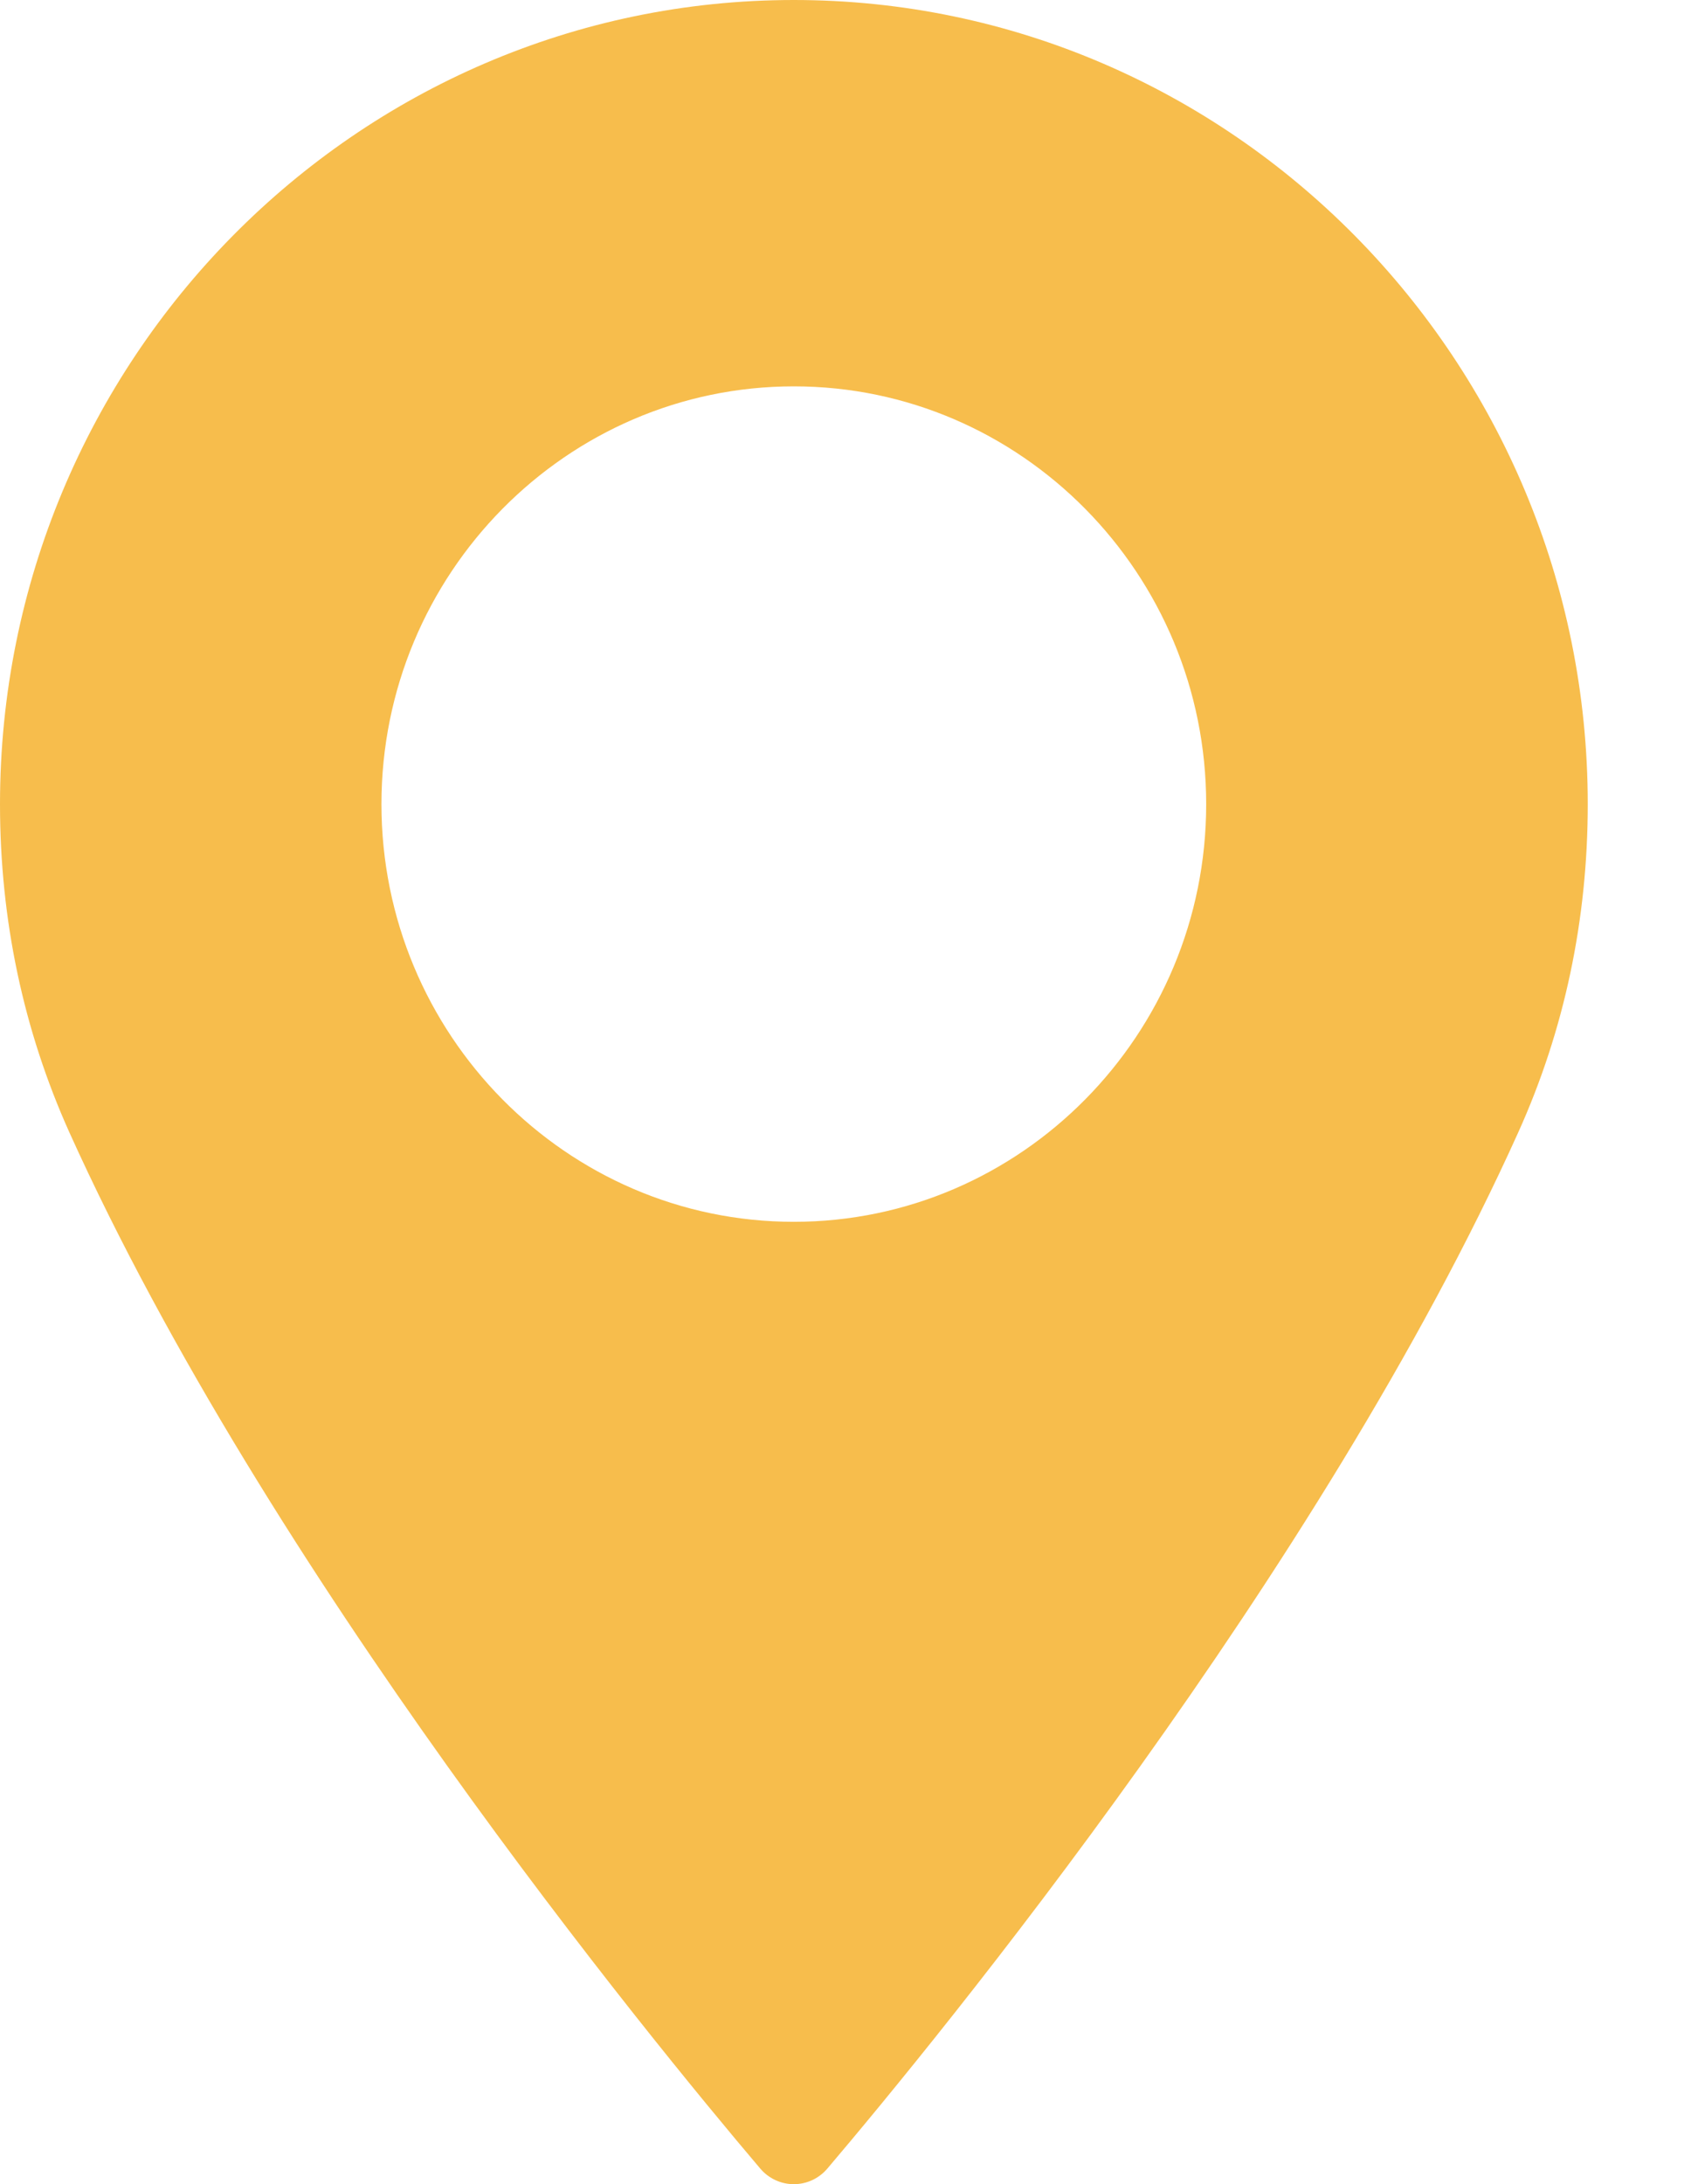 <?xml version="1.0" encoding="UTF-8"?> <svg xmlns="http://www.w3.org/2000/svg" width="14" height="18" viewBox="0 0 14 18" fill="none"> <path d="M6.545 0C2.936 0 0 2.973 0 6.627C0 7.58 0.193 8.49 0.572 9.332C2.209 12.957 5.346 16.785 6.269 17.872C6.338 17.953 6.439 18 6.545 18C6.651 18 6.752 17.953 6.821 17.872C7.744 16.785 10.882 12.958 12.518 9.332C12.898 8.49 13.091 7.58 13.091 6.627C13.091 2.973 10.154 0 6.545 0ZM6.545 10.069C4.671 10.069 3.145 8.525 3.145 6.627C3.145 4.729 4.671 3.184 6.545 3.184C8.42 3.184 9.945 4.729 9.945 6.627C9.945 8.525 8.42 10.069 6.545 10.069Z" fill="#F7BD4C"></path> </svg> 